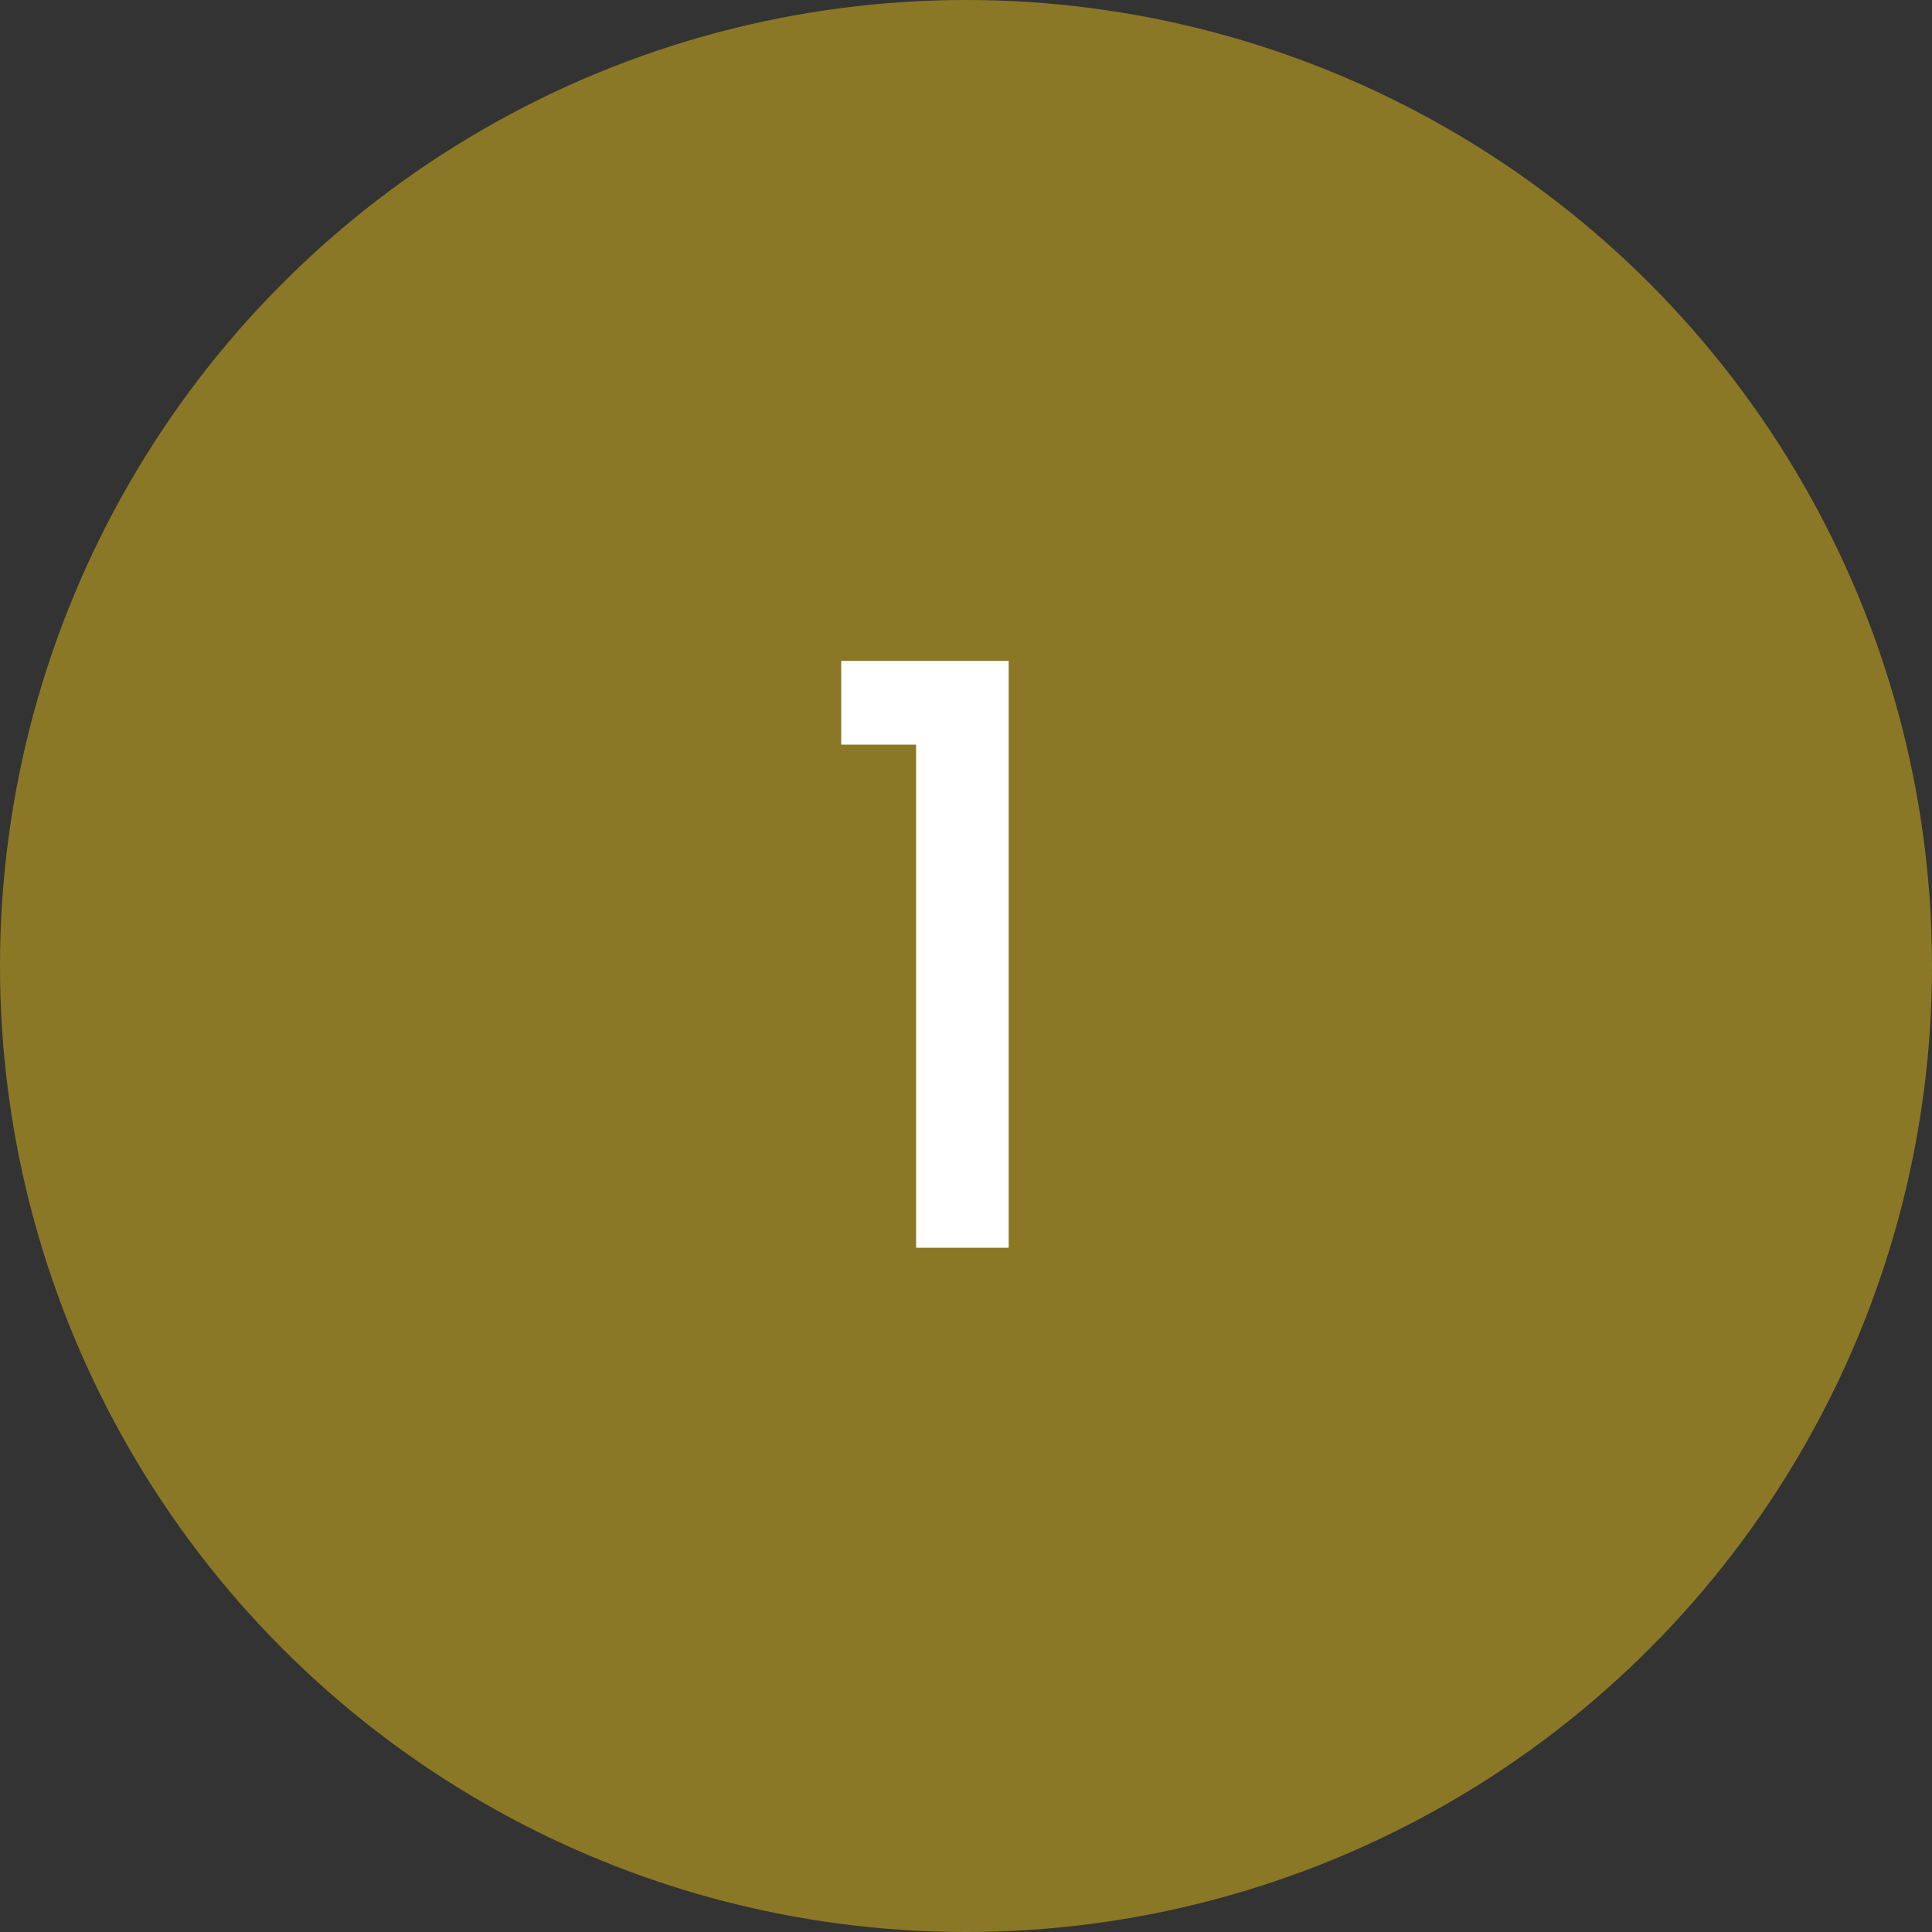 <svg xmlns="http://www.w3.org/2000/svg" width="48" height="48" viewBox="0 0 48 48" fill="none"><rect x="0" y="0" width="48" height="48" fill="#333333" stroke="none"/><circle cx="24" cy="24" r="24" fill="#8B7826"></circle><path d="M20.9 18.5V16.42H25.06V31H22.76V18.5H20.9Z" fill="white"></path></svg>